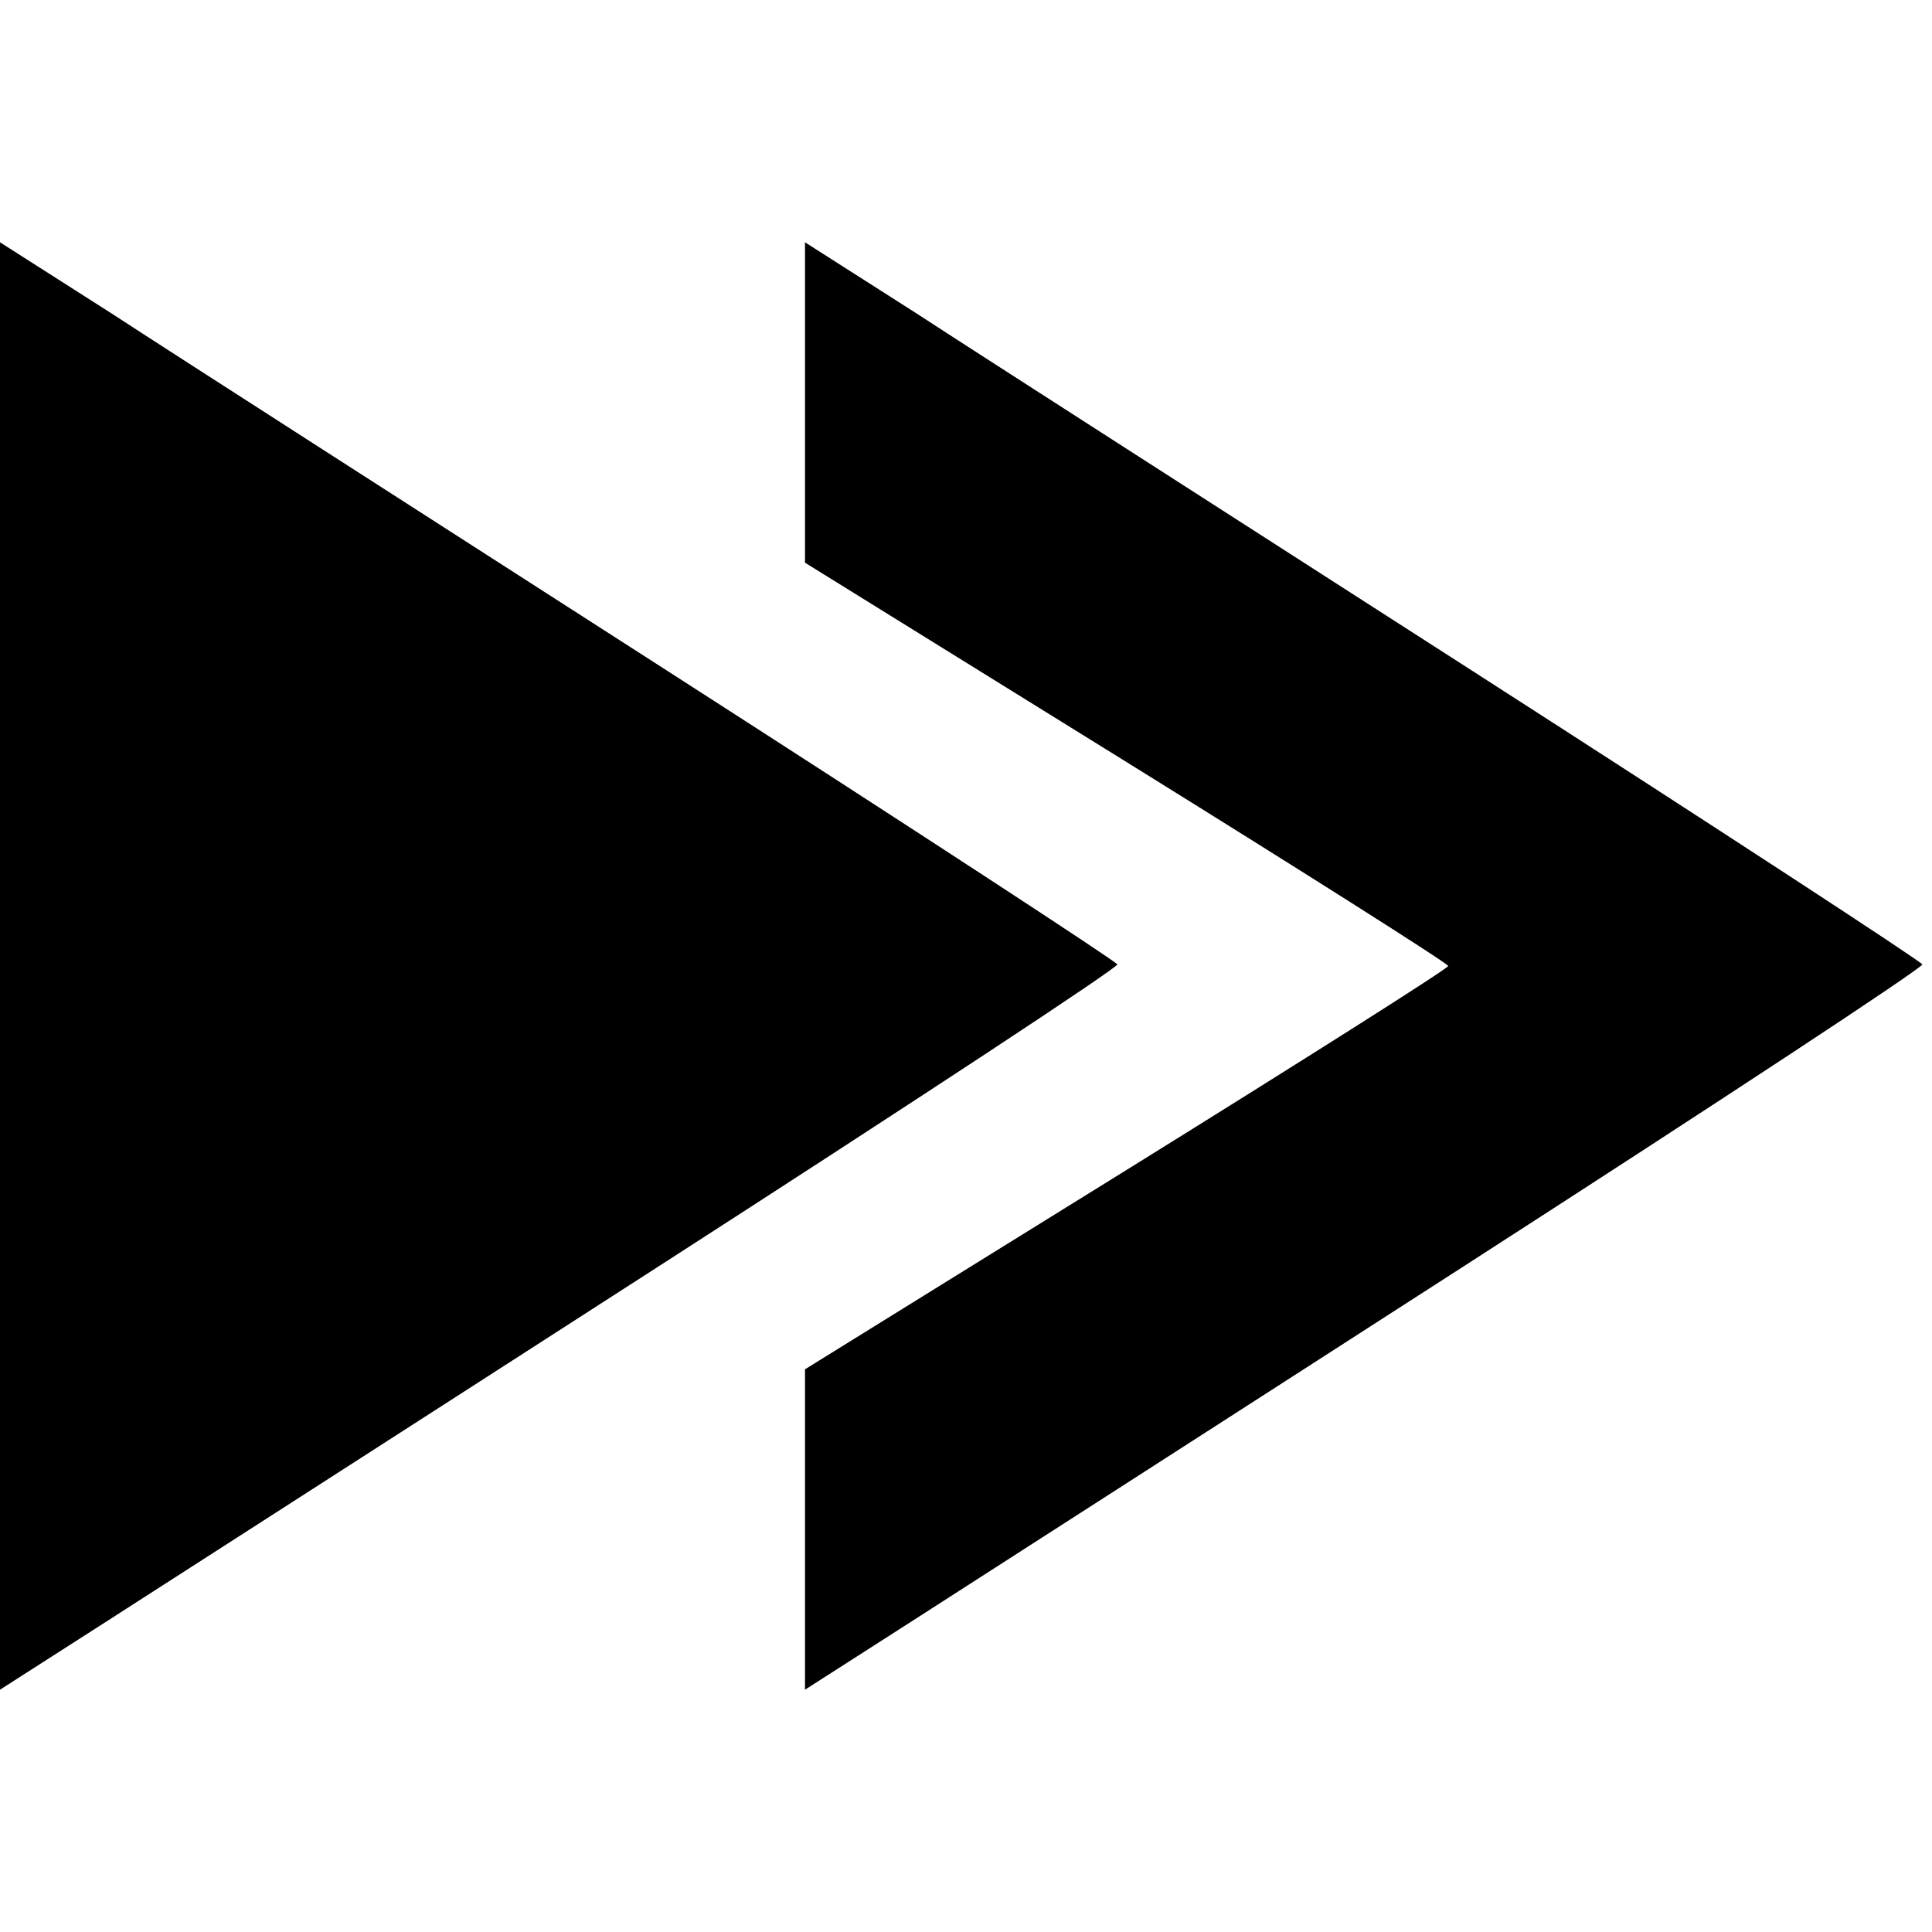 <?xml version="1.0" standalone="no"?>
<!DOCTYPE svg PUBLIC "-//W3C//DTD SVG 20010904//EN"
 "http://www.w3.org/TR/2001/REC-SVG-20010904/DTD/svg10.dtd">
<svg version="1.0" xmlns="http://www.w3.org/2000/svg"
 width="240pt" height="240pt" viewBox="0 0 240 240"
 preserveAspectRatio="xMidYMid meet">

<g transform="translate(0,240) scale(0.1,-0.1)"
fill="#000000" stroke="none">
<path d="M0 1200 l0 -899 128 82 c70 45 383 246 695 447 312 201 566 368 565
372 -2 4 -253 168 -558 364 -305 196 -617 396 -692 445 l-138 88 0 -899z"/>
<path d="M1000 1900 l0 -199 400 -248 c219 -136 399 -250 399 -253 0 -3 -180
-117 -399 -253 l-400 -248 0 -199 0 -199 128 82 c70 45 383 246 695 447 312
201 566 368 565 372 -2 4 -253 168 -558 364 -305 196 -617 396 -692 445 l-138
88 0 -199z"/>
</g>
</svg>
